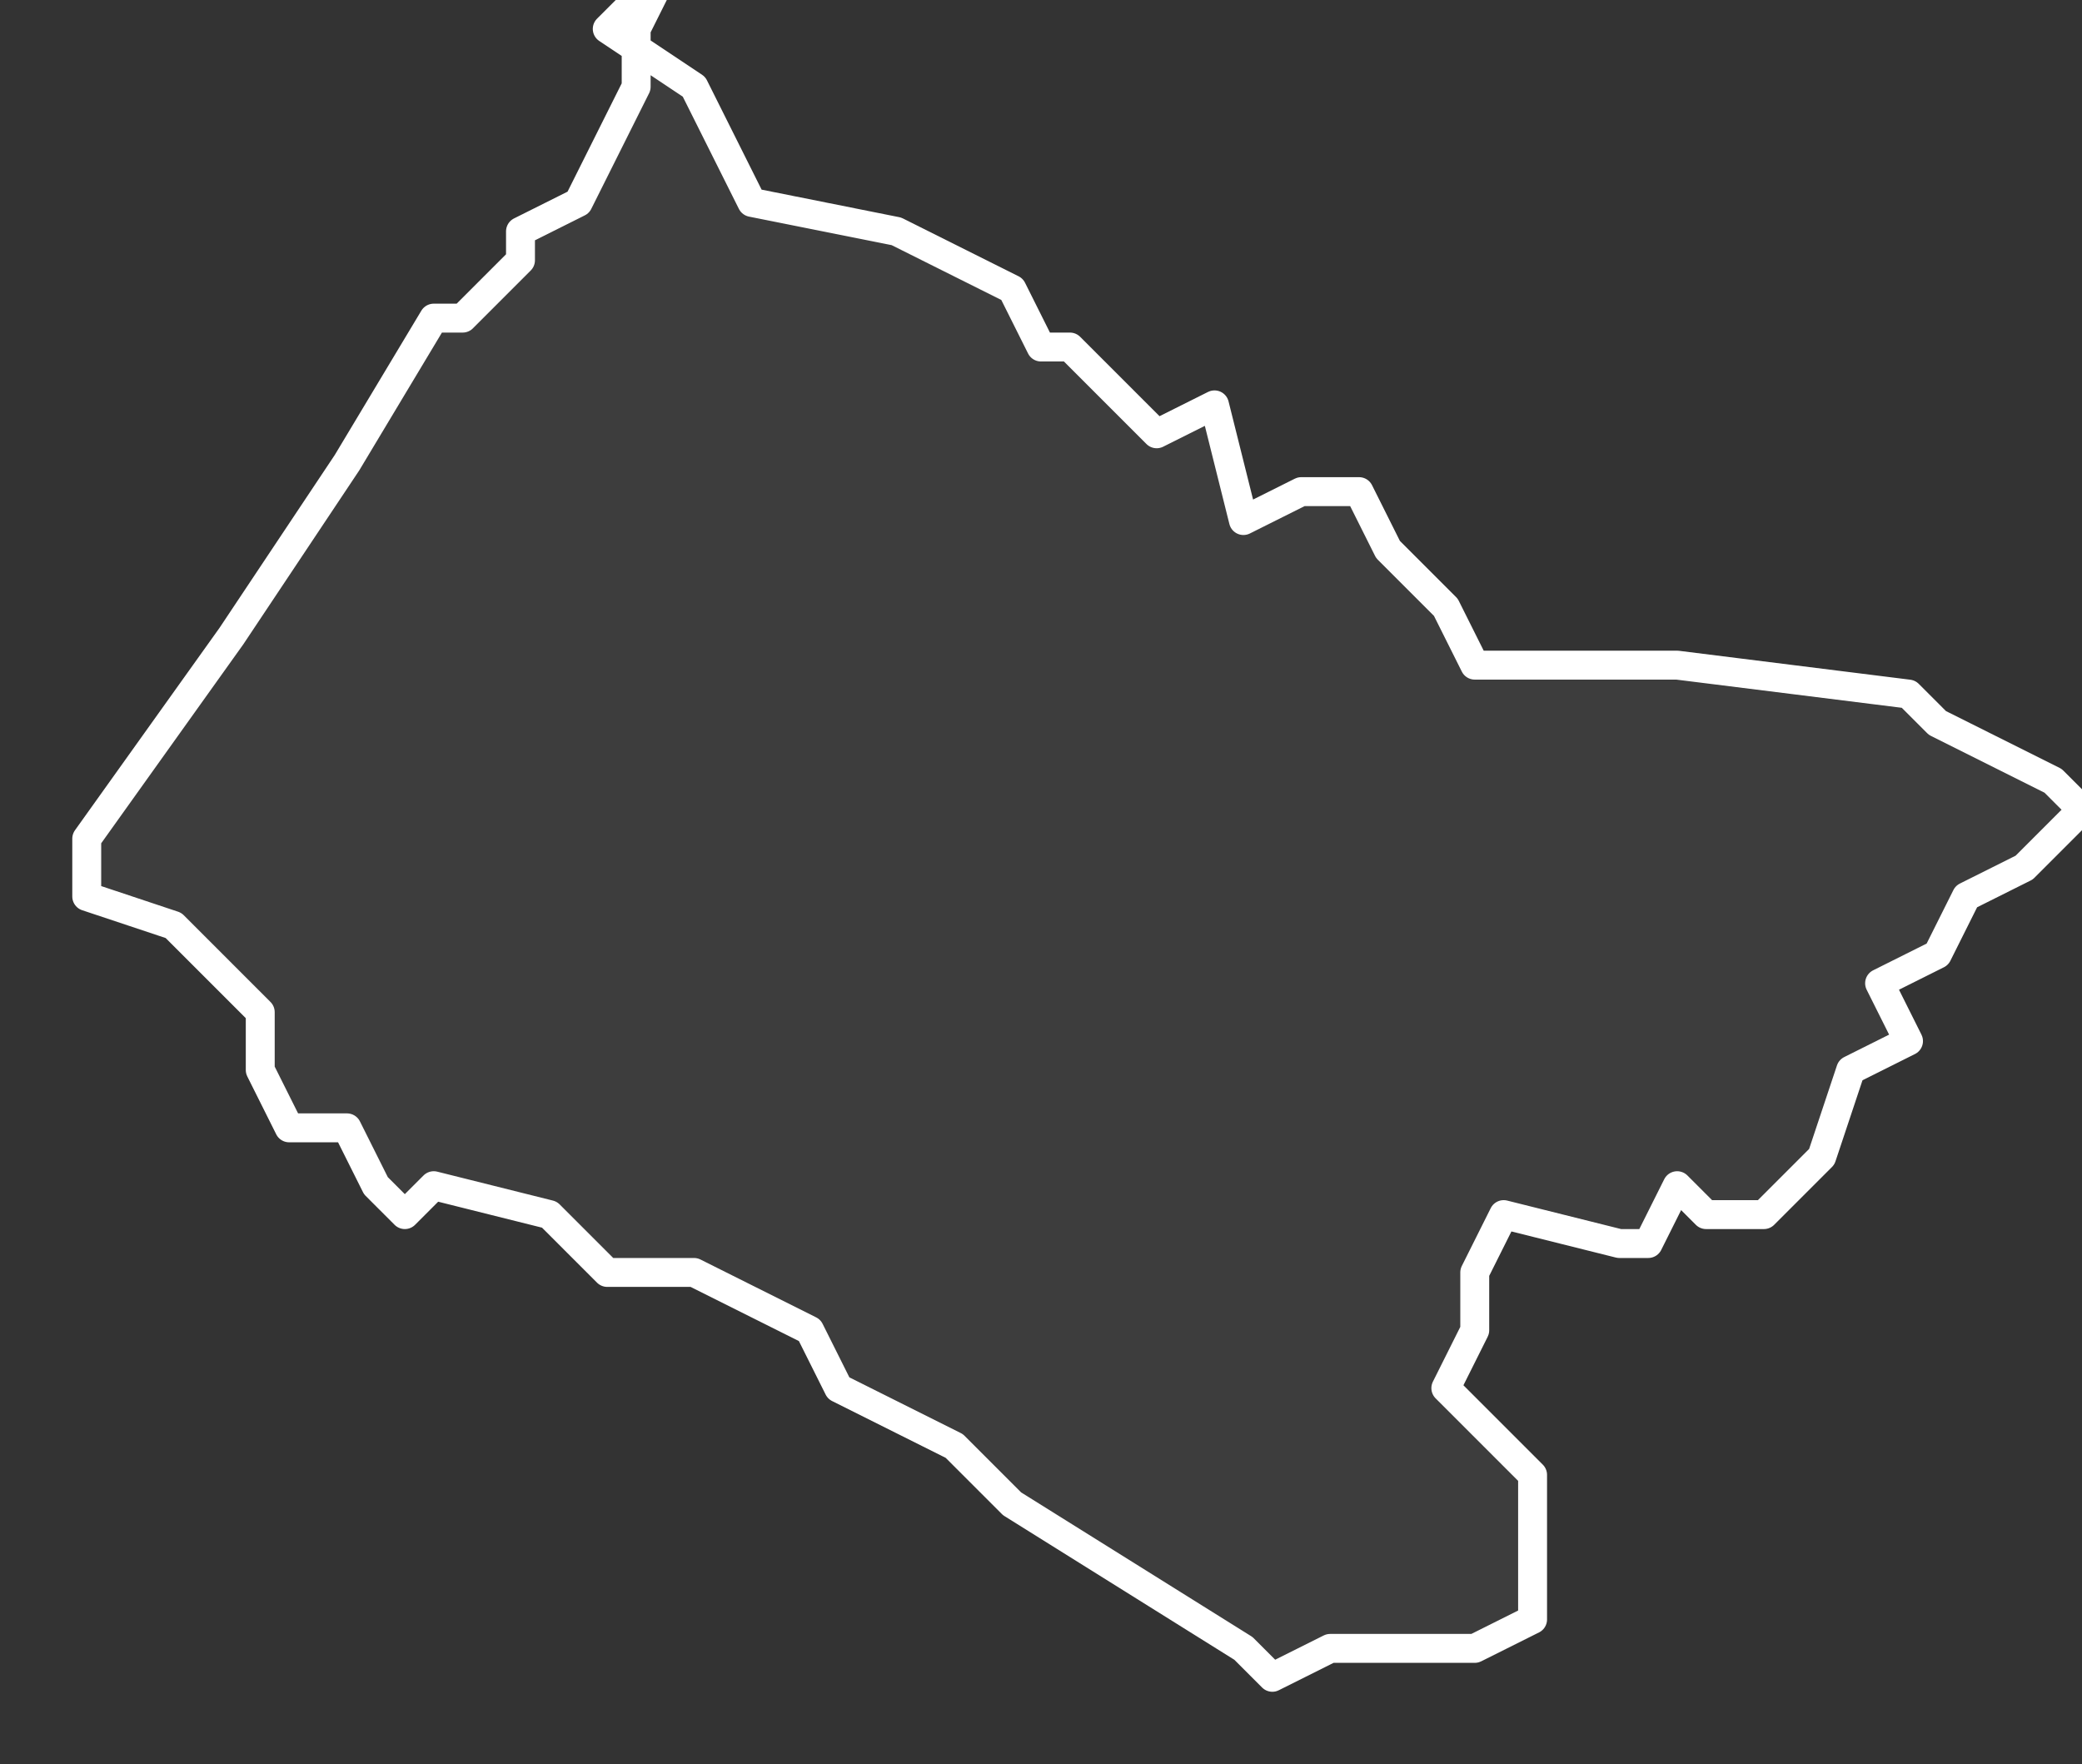 <svg xmlns="http://www.w3.org/2000/svg" version="1.2" viewBox="1.059 -65.839 0.072 0.061"><rect x="1.059" y="-65.839" width="0.072" height="0.061" fill="#333333" stroke="none"/><g><path fill="#fff" fill-opacity=".05" fill-rule="evenodd" stroke="#fff" stroke-linecap="round" stroke-linejoin="round" stroke-width=".001" d="m1.08-65.838 0-0.0.003.002.002.004.005.001.004.002.001.002.001-0.0.003.003.002-.001.001.004.002-.001.002 0.0.001.002.002.002.001.002.005 0.0.002-0.0.008.001.001.001.004.002.001.001-.002.002-.002.001-.001.002-.002.001.001.002-.002.001-.001.003-.002.002-.002-0-.001-.001-.001.002-.001 0-.004-.001-.001.002 0.0.002-.001.002.003.003 0.0.005-.002.001-.005 0-.002.001-.001-.001-.008-.005-.002-.002-.004-.002-.001-.002-.004-.002-.003 0-.001-.001-.001-.001-.004-.001-.001.001-.001-.001-.001-.002-.002 0-.001-.002-0-.002-.003-.003-.003-.001 0-.002.005-.007.004-.006.003-.005.001-0.0.002-.002 0-.001.002-.001.002-.004 0-.002.001-.002Z" class="polygon"/></g></svg>